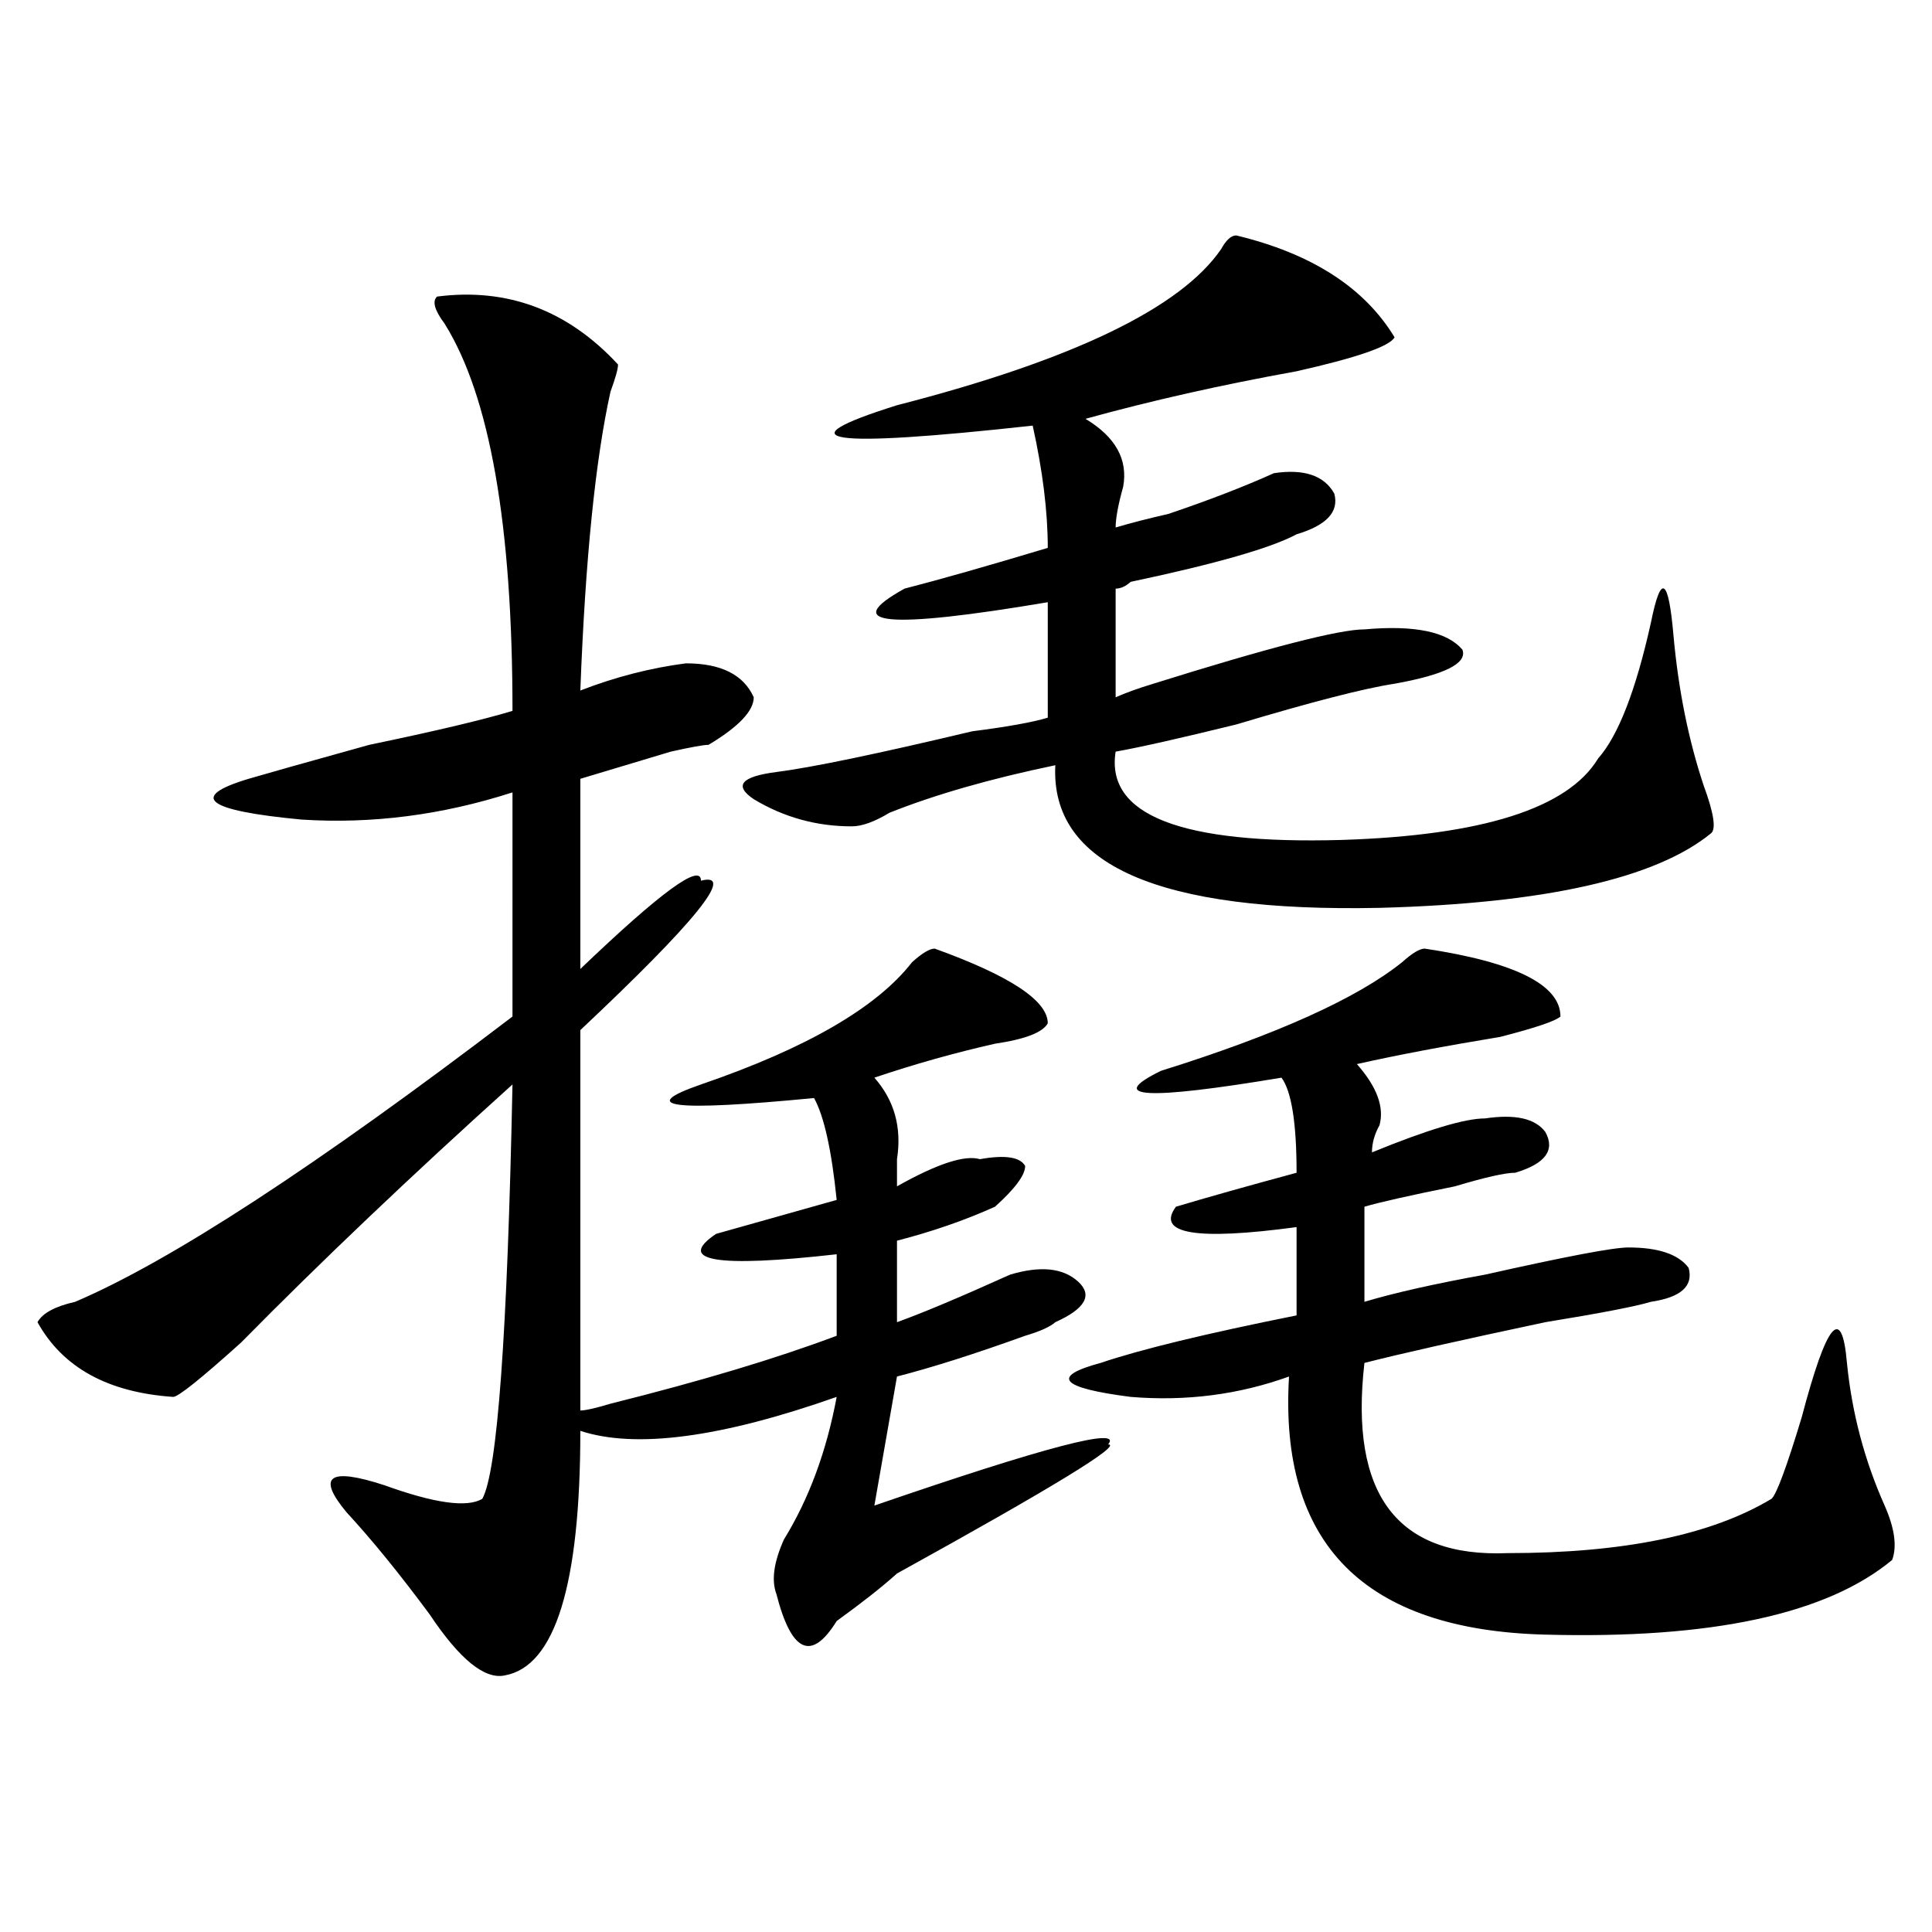 <?xml version="1.0" encoding="utf-8"?>
<!-- Generator: Adobe Illustrator 16.0.0, SVG Export Plug-In . SVG Version: 6.00 Build 0)  -->
<!DOCTYPE svg PUBLIC "-//W3C//DTD SVG 1.1//EN" "http://www.w3.org/Graphics/SVG/1.1/DTD/svg11.dtd">
<svg version="1.1" id="图层_1" xmlns="http://www.w3.org/2000/svg" xmlns:xlink="http://www.w3.org/1999/xlink" x="0px" y="0px"
	 width="1000px" height="1000px" viewBox="0 0 1000 1000" enable-background="new 0 0 1000 1000" xml:space="preserve">
<path d="M226.238,153.5c36.401-4.669,67.62,7.031,93.656,35.156c0,2.362-1.341,7.031-3.902,14.063
	c-7.805,35.156-13.048,86.737-15.609,154.688c18.171-7.031,36.401-11.7,54.633-14.063c18.171,0,29.878,5.878,35.121,17.578
	c0,7.031-7.805,15.271-23.414,24.609c-2.622,0-9.146,1.208-19.512,3.516c-23.414,7.031-39.023,11.755-46.828,14.063v98.438
	c41.585-39.825,62.438-55.042,62.438-45.703c18.171-4.669-2.622,21.094-62.438,77.344v196.875c2.562,0,7.805-1.154,15.609-3.516
	c46.828-11.7,85.852-23.401,117.07-35.156v-42.188c-62.438,7.031-83.29,3.516-62.438-10.547l62.438-17.578
	c-2.622-25.763-6.524-43.341-11.707-52.734c-72.864,7.031-92.376,4.724-58.535-7.031c54.633-18.732,91.034-39.825,109.266-63.281
	c5.183-4.669,9.085-7.031,11.707-7.031c39.023,14.063,58.535,26.971,58.535,38.672c-2.622,4.724-11.707,8.24-27.316,10.547
	c-20.853,4.724-41.646,10.547-62.438,17.578c10.366,11.755,14.269,25.818,11.707,42.188c0,7.031,0,11.755,0,14.063
	c20.792-11.7,35.121-16.37,42.926-14.063c12.987-2.307,20.792-1.154,23.414,3.516c0,4.724-5.243,11.755-15.609,21.094
	c-15.609,7.031-32.56,12.909-50.73,17.578v42.188c12.987-4.669,32.499-12.854,58.535-24.609c15.609-4.669,27.316-3.516,35.121,3.516
	s3.902,14.063-11.707,21.094c-2.622,2.362-7.805,4.724-15.609,7.031c-26.036,9.393-48.169,16.425-66.34,21.094l-11.707,66.797
	c88.413-30.432,128.777-40.979,120.973-31.641c7.805,0-28.657,22.302-109.266,66.797c-7.805,7.031-18.231,15.216-31.219,24.609
	c-13.048,21.094-23.414,16.37-31.219-14.063c-2.622-7.031-1.341-16.37,3.902-28.125c12.987-21.094,22.073-45.703,27.316-73.828
	c-59.876,21.094-104.083,26.971-132.68,17.578c0,79.651-13.048,121.838-39.023,126.563c-10.427,2.307-23.414-8.24-39.023-31.641
	c-15.609-21.094-29.938-38.672-42.926-52.734c-15.609-18.732-9.146-23.401,19.512-14.063c25.976,9.393,42.926,11.755,50.73,7.031
	c7.805-14.063,12.987-85.529,15.609-214.453c-52.071,46.912-98.899,91.406-140.484,133.594
	c-20.853,18.787-32.56,28.125-35.121,28.125c-33.841-2.307-57.255-15.216-70.242-38.672c2.562-4.669,9.085-8.185,19.512-10.547
	c49.39-21.094,124.875-70.313,226.336-147.656V410.14c-36.462,11.755-72.864,16.425-109.266,14.063
	c-49.45-4.669-58.535-11.7-27.316-21.094c7.805-2.307,28.597-8.185,62.438-17.578c33.78-7.031,58.535-12.854,74.145-17.578
	c0-96.075-11.707-162.872-35.121-200.391C224.897,160.531,223.616,155.862,226.238,153.5z M639.887,121.859
	c39.023,9.393,66.34,26.971,81.949,52.734c-2.622,4.724-19.512,10.547-50.73,17.578c-39.023,7.031-75.485,15.271-109.266,24.609
	c15.609,9.393,22.073,21.094,19.512,35.156c-2.622,9.393-3.902,16.425-3.902,21.094c7.805-2.307,16.89-4.669,27.316-7.031
	c20.792-7.031,39.023-14.063,54.633-21.094c15.609-2.307,25.976,1.208,31.219,10.547c2.562,9.393-3.902,16.425-19.512,21.094
	c-13.048,7.031-41.646,15.271-85.852,24.609c-2.622,2.362-5.243,3.516-7.805,3.516v56.25c5.183-2.307,11.707-4.669,19.512-7.031
	c59.815-18.732,96.218-28.125,109.266-28.125c25.976-2.307,42.926,1.208,50.73,10.547c2.562,7.031-9.146,12.909-35.121,17.578
	c-15.609,2.362-42.926,9.393-81.949,21.094c-28.657,7.031-49.45,11.755-62.438,14.063c-5.243,32.849,33.78,48.065,117.07,45.703
	c72.804-2.307,117.07-16.37,132.68-42.188c10.366-11.7,19.512-35.156,27.316-70.313c5.183-25.763,9.085-23.401,11.707,7.031
	c2.562,28.125,7.805,53.943,15.609,77.344c5.183,14.063,6.464,22.302,3.902,24.609c-28.657,23.456-85.852,36.365-171.703,38.672
	c-114.509,2.362-170.423-22.247-167.801-73.828c-33.841,7.031-62.438,15.271-85.852,24.609c-7.805,4.724-14.329,7.031-19.512,7.031
	c-18.231,0-35.121-4.669-50.73-14.063c-10.427-7.031-6.524-11.7,11.707-14.063c18.171-2.307,52.011-9.338,101.461-21.094
	c18.171-2.307,31.219-4.669,39.023-7.031c0-21.094,0-40.979,0-59.766c-83.29,14.063-107.985,11.755-74.145-7.031
	c18.171-4.669,42.926-11.7,74.145-21.094c0-18.732-2.622-39.825-7.805-63.281c-106.704,11.755-130.118,8.24-70.242-10.547
	c91.034-23.401,146.948-50.372,167.801-80.859C634.644,124.221,637.265,121.859,639.887,121.859z M737.445,491
	c46.828,7.031,70.242,18.787,70.242,35.156c-2.622,2.362-13.048,5.878-31.219,10.547c-28.657,4.724-53.353,9.393-74.145,14.063
	c10.366,11.755,14.269,22.302,11.707,31.641c-2.622,4.724-3.902,9.393-3.902,14.063c28.597-11.7,48.108-17.578,58.535-17.578
	c15.609-2.307,25.976,0,31.219,7.031c5.183,9.393,0,16.425-15.609,21.094c-5.243,0-15.609,2.362-31.219,7.031
	c-23.414,4.724-39.023,8.24-46.828,10.547v49.219c15.609-4.669,36.401-9.338,62.438-14.063c41.585-9.338,66.34-14.063,74.145-14.063
	c15.609,0,25.976,3.516,31.219,10.547c2.562,9.393-3.902,15.271-19.512,17.578c-7.805,2.362-26.036,5.878-54.633,10.547
	c-44.267,9.393-75.485,16.425-93.656,21.094c-7.805,68.005,16.89,100.8,74.145,98.438c59.815,0,105.363-9.338,136.582-28.125
	c2.562-2.307,7.805-16.37,15.609-42.188c12.987-49.219,20.792-58.557,23.414-28.125c2.562,25.818,9.085,50.427,19.512,73.828
	c5.183,11.755,6.464,21.094,3.902,28.125c-33.841,28.125-93.656,40.979-179.508,38.672c-93.656-2.362-137.923-46.857-132.68-133.594
	c-26.036,9.393-53.353,12.909-81.949,10.547c-36.462-4.669-41.646-10.547-15.609-17.578c20.792-7.031,54.633-15.216,101.461-24.609
	V635.14c-52.071,7.031-72.864,3.516-62.438-10.547c15.609-4.669,36.401-10.547,62.438-17.578c0-25.763-2.622-42.188-7.805-49.219
	c-70.242,11.755-91.095,10.547-62.438-3.516c59.815-18.732,101.461-37.463,124.875-56.25C730.921,493.362,734.823,491,737.445,491z"
	/>
</svg>

